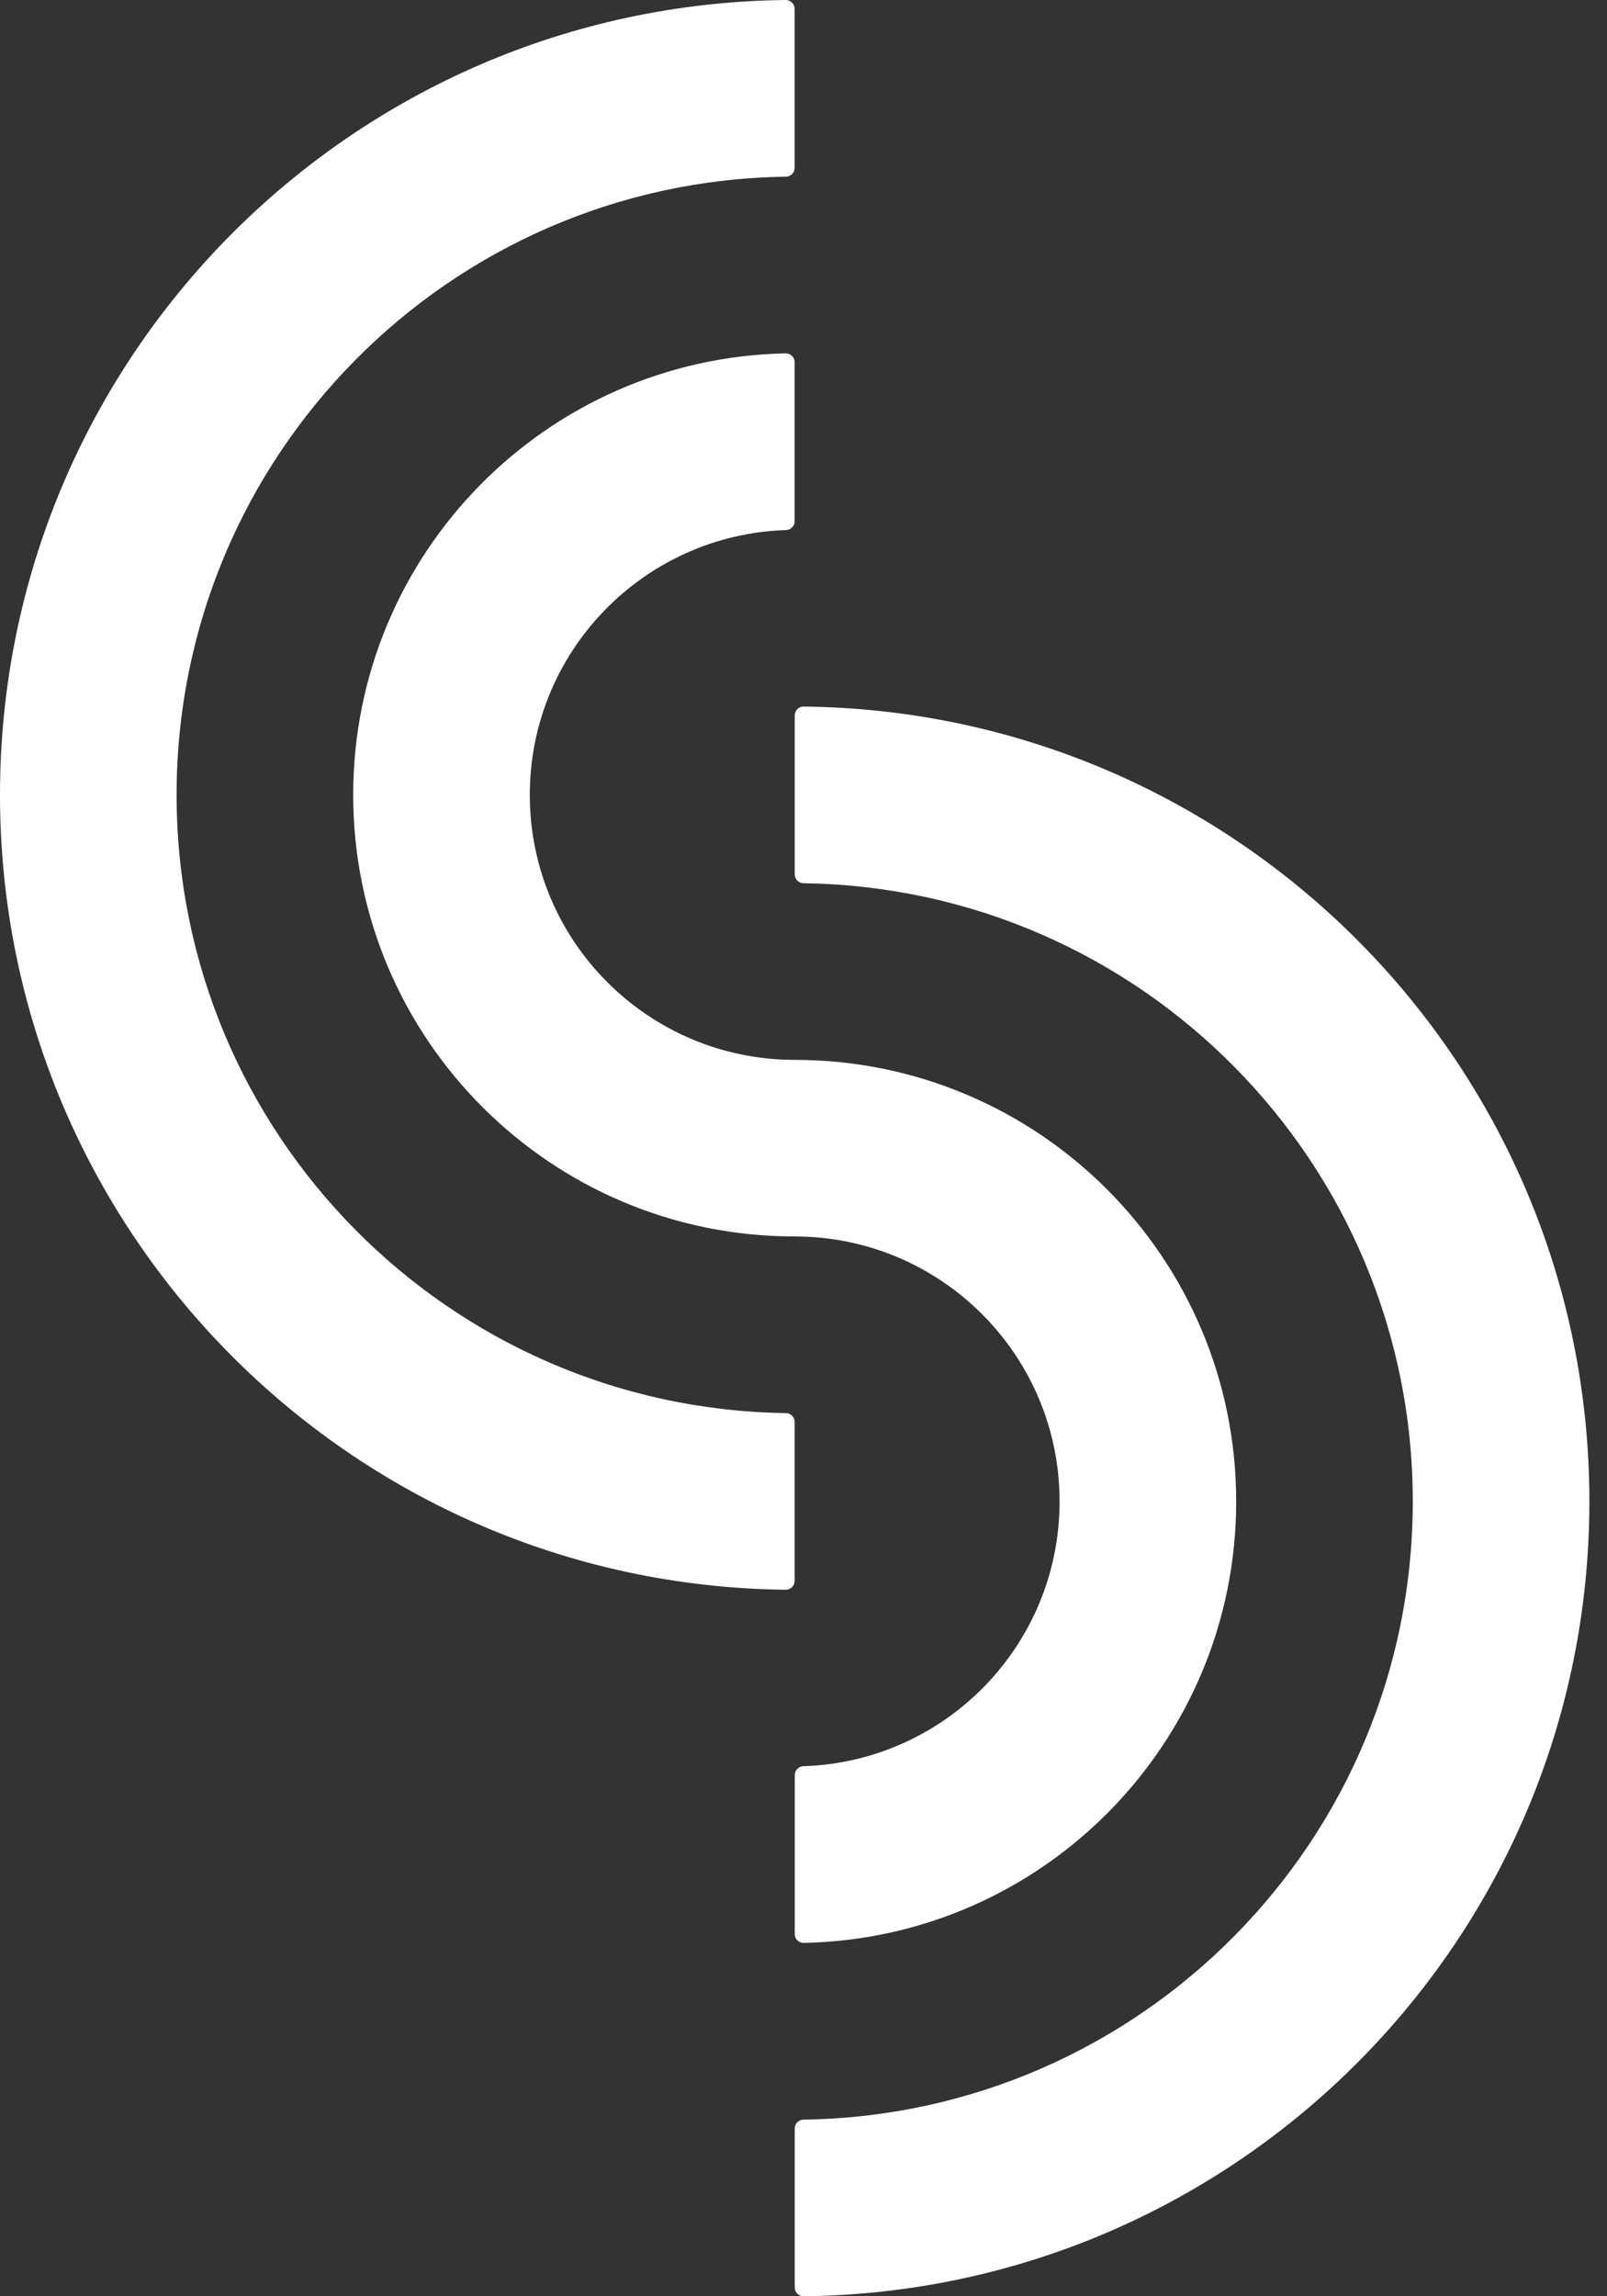 <svg width="56" height="80" viewBox="0 0 56 80" fill="none" xmlns="http://www.w3.org/2000/svg">
<rect x="0" y="0" width="56" height="80" fill="#333333" stroke="none"/>
<path fill-rule="evenodd" clip-rule="evenodd" d="M27.692 49.538C27.692 49.37 27.556 49.233 27.388 49.231C15.633 49.066 6.154 39.488 6.154 27.693C6.154 15.898 15.633 6.319 27.388 6.156C27.556 6.153 27.692 6.017 27.692 5.847V0.308C27.692 0.226 27.66 0.148 27.601 0.09C27.541 0.032 27.463 0 27.381 0C12.23 0.169 0 12.502 0 27.693C0 42.883 12.23 55.216 27.381 55.385C27.463 55.387 27.541 55.353 27.601 55.297C27.66 55.237 27.692 55.159 27.692 55.077V49.538ZM27.695 74.153C27.695 73.985 27.831 73.847 27.998 73.846C39.754 73.681 49.232 64.103 49.232 52.308C49.232 40.513 39.754 30.934 27.998 30.771C27.831 30.768 27.695 30.632 27.695 30.462V24.925C27.695 24.842 27.726 24.763 27.786 24.705C27.845 24.647 27.923 24.615 28.006 24.616C43.156 24.784 55.386 37.117 55.386 52.308C55.386 67.498 43.156 79.832 28.006 80C27.923 80.001 27.845 79.97 27.786 79.912C27.726 79.853 27.695 79.775 27.695 79.692V74.153ZM36.924 52.308C36.924 47.209 32.787 43.077 27.691 43.077C19.196 43.077 12.308 36.191 12.308 27.693C12.308 19.3 19.026 12.479 27.377 12.311C27.46 12.31 27.541 12.341 27.6 12.399C27.658 12.457 27.691 12.535 27.691 12.619V18.16C27.691 18.325 27.56 18.461 27.393 18.467C22.435 18.624 18.462 22.694 18.462 27.693C18.462 32.792 22.595 36.923 27.691 36.925C36.189 36.925 43.078 43.811 43.078 52.308C43.078 60.7 36.361 67.521 28.01 67.689C27.927 67.69 27.846 67.659 27.787 67.601C27.728 67.543 27.696 67.465 27.696 67.381V61.842C27.696 61.675 27.828 61.539 27.994 61.533C32.952 61.376 36.924 57.307 36.924 52.308Z" fill="white"/>
</svg>
